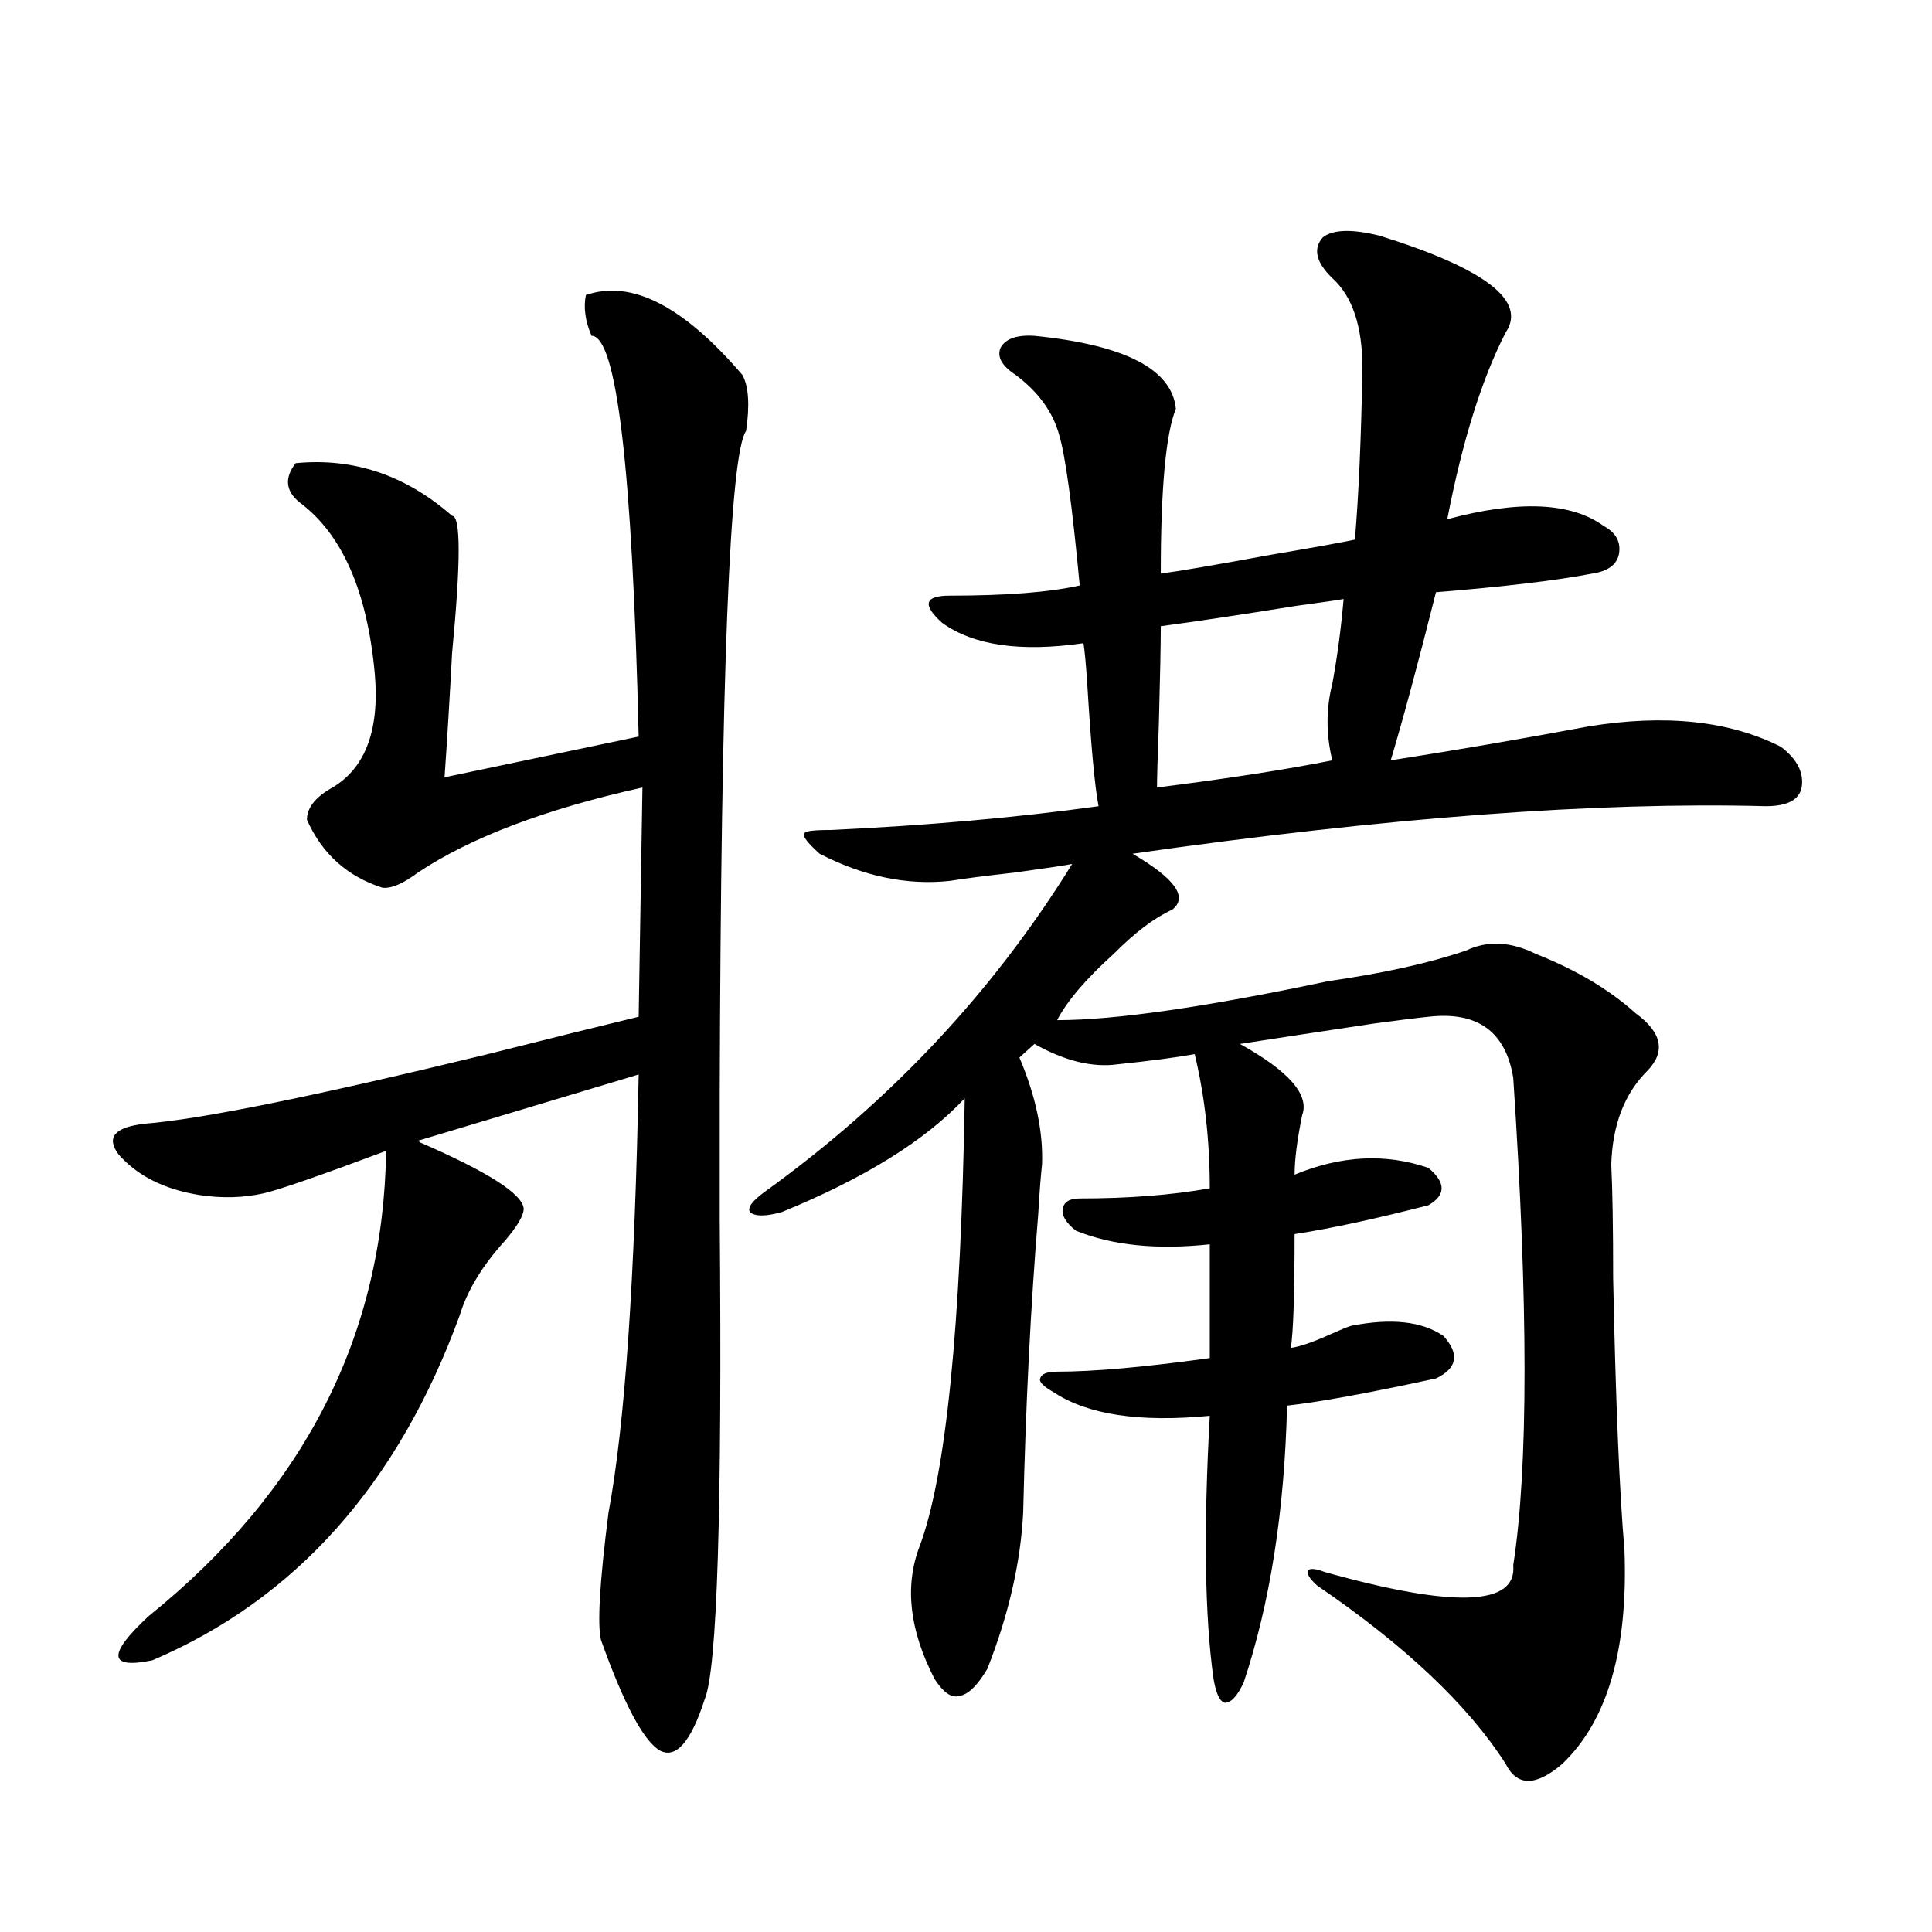 <?xml version="1.0" encoding="utf-8"?>
<!-- Generator: Adobe Illustrator 16.0.0, SVG Export Plug-In . SVG Version: 6.00 Build 0)  -->
<!DOCTYPE svg PUBLIC "-//W3C//DTD SVG 1.1//EN" "http://www.w3.org/Graphics/SVG/1.1/DTD/svg11.dtd">
<svg version="1.1" id="图层_1" xmlns="http://www.w3.org/2000/svg" xmlns:xlink="http://www.w3.org/1999/xlink" x="0px" y="0px"
	 width="1000px" height="1000px" viewBox="0 0 1000 1000" enable-background="new 0 0 1000 1000" xml:space="preserve">
<path d="M384.234,194.039c3.247,5.864,3.902,15.532,1.951,29.004c-8.46,11.728-13.018,126.274-13.658,343.652
	c0,14.653,0,36.035,0,64.16c1.296,150.595-1.311,233.487-7.805,248.73c-7.164,22.261-14.969,31.05-23.414,26.367
	c-8.46-5.273-18.536-24.321-30.243-57.129c-1.951-8.212-0.655-30.171,3.902-65.918c8.445-45.113,13.658-120.698,15.609-226.758
	l-114.144,34.277l0.976,0.879c35.121,15.244,53.002,26.669,53.657,34.277c0,3.516-3.262,9.091-9.756,16.699
	c-11.707,12.895-19.512,25.791-23.414,38.672c-31.874,87.314-84.876,146.777-159.021,178.418
	c-22.773,4.683-23.414-2.939-1.951-22.852c80.639-65.039,121.613-145.308,122.924-240.82c-34.48,12.895-55.608,20.215-63.413,21.973
	c-10.411,2.348-21.463,2.637-33.17,0.879c-18.216-2.925-32.194-9.956-41.95-21.094c-6.509-8.789-1.951-14.063,13.658-15.82
	c29.268-2.334,88.443-14.351,177.557-36.035c32.515-8.198,58.535-14.639,78.047-19.336l1.951-118.652
	c-50.09,11.137-88.778,25.791-116.095,43.945c-7.805,5.864-13.993,8.501-18.536,7.91c-18.216-5.85-31.219-17.578-39.023-35.156
	c0-5.85,3.902-11.124,11.707-15.82c18.201-9.956,26.006-29.883,23.414-59.766c-3.902-42.764-16.92-72.359-39.023-88.77
	c-7.164-5.85-7.805-12.593-1.951-20.215c29.908-2.925,56.904,6.152,80.974,27.246c4.543,0,4.543,23.73,0,71.191
	c-1.311,24.609-2.606,46.005-3.902,64.16l100.485-21.094c-3.262-138.277-11.387-207.422-24.39-207.422
	c-3.262-7.608-4.237-14.639-2.927-21.094C326.675,144.532,353.656,158.306,384.234,194.039z M713.982,121.969
	c54.633,17.001,76.416,33.701,65.364,50.098c-12.362,24.033-22.438,56.25-30.243,96.68c37.072-9.956,64.054-8.789,80.974,3.516
	c6.494,3.516,9.101,8.501,7.805,14.941c-1.311,5.273-5.854,8.501-13.658,9.668c-18.216,3.516-45.212,6.743-80.974,9.668
	c-9.115,36.337-16.92,65.341-23.414,87.012c33.811-5.273,67.956-11.124,102.437-17.578c39.664-6.441,72.834-2.925,99.51,10.547
	c8.445,6.455,12.027,13.486,10.731,21.094c-1.311,6.455-7.484,9.668-18.536,9.668c-87.162-2.334-196.428,5.864-327.797,24.609
	c22.104,12.895,28.933,22.563,20.487,29.004c-9.115,4.106-19.191,11.728-30.243,22.852c-14.313,12.895-24.069,24.321-29.268,34.277
	c29.908,0,76.736-6.729,140.484-20.215c28.612-4.092,52.347-9.366,71.218-15.82c11.052-5.273,23.079-4.683,36.097,1.758
	c20.808,8.212,38.048,18.457,51.706,30.762c13.658,9.97,15.609,19.927,5.854,29.883c-11.707,11.728-17.896,27.837-18.536,48.34
	c0.641,12.895,0.976,32.52,0.976,58.887c1.296,63.281,3.247,110.166,5.854,140.625c1.951,51.553-8.78,88.467-32.194,110.742
	c-13.658,11.714-23.414,11.714-29.268,0c-19.512-30.473-52.041-61.235-97.559-92.285c-3.902-3.516-5.533-6.152-4.878-7.91
	c1.296-1.167,4.223-0.879,8.78,0.879c66.98,18.759,99.51,17.578,97.559-3.516c7.805-50.386,7.805-134.473,0-252.246
	c-3.902-24.019-18.536-34.566-43.901-31.641c-5.854,0.591-15.289,1.758-28.292,3.516c-27.316,4.106-50.41,7.622-69.267,10.547
	c25.365,14.063,36.097,26.367,32.194,36.914c-2.606,12.895-3.902,23.154-3.902,30.762c24.055-9.956,47.148-11.124,69.267-3.516
	c9.101,7.622,9.101,14.063,0,19.336c-27.316,7.031-50.41,12.016-69.267,14.941c0,31.064-0.655,50.688-1.951,58.887
	c4.543-0.577,11.372-2.925,20.487-7.031c5.198-2.334,8.78-3.804,10.731-4.395c20.808-4.092,36.737-2.334,47.804,5.273
	c8.445,9.38,7.149,16.699-3.902,21.973c-35.121,7.622-60.821,12.305-77.071,14.063c-1.311,54.492-8.78,102.255-22.438,143.262
	c-3.262,7.031-6.509,10.547-9.756,10.547c-2.606-0.591-4.558-4.697-5.854-12.305c-4.558-32.231-5.213-77.632-1.951-136.23
	c-36.432,3.516-63.413-0.577-80.974-12.305c-5.213-2.925-7.484-5.273-6.829-7.031c0.641-2.334,3.567-3.516,8.78-3.516
	c18.856,0,45.197-2.334,79.022-7.031v-58.887c-27.316,2.939-50.41,0.591-69.267-7.031c-5.213-4.092-7.484-7.91-6.829-11.426
	c0.641-3.516,3.567-5.273,8.78-5.273c25.365,0,47.804-1.758,67.315-5.273c0-24.609-2.606-47.749-7.805-69.434
	c-9.756,1.758-23.094,3.516-39.999,5.273c-13.018,1.758-27.316-1.758-42.926-10.547l-7.805,7.031
	c8.445,19.927,12.348,38.384,11.707,55.371c-0.655,5.864-1.311,14.365-1.951,25.488c-3.902,47.461-6.509,99.028-7.805,154.688
	c-1.311,25.791-7.484,52.734-18.536,80.859c-5.213,8.789-10.091,13.472-14.634,14.063c-3.902,1.167-8.14-1.758-12.683-8.789
	c-13.018-25.2-15.609-48.038-7.805-68.555c13.658-36.323,21.463-113.667,23.414-232.031c-20.167,21.684-51.706,41.309-94.632,58.887
	c-8.46,2.348-13.993,2.348-16.585,0c-1.311-2.334,1.296-5.85,7.805-10.547c65.029-46.87,118.046-103.409,159.021-169.629
	c-2.606,0.591-12.362,2.06-29.268,4.395c-15.609,1.758-26.996,3.227-34.146,4.395c-22.118,2.348-44.557-2.334-67.315-14.063
	c-6.509-5.85-9.115-9.366-7.805-10.547c0-1.167,4.543-1.758,13.658-1.758c50.075-2.334,96.248-6.441,138.533-12.305
	c-1.951-9.956-3.902-31.05-5.854-63.281c-0.655-9.956-1.311-16.988-1.951-21.094c-32.529,4.697-56.919,1.181-73.169-10.547
	c-5.213-4.683-7.484-8.198-6.829-10.547c0.641-2.334,4.223-3.516,10.731-3.516c29.268,0,51.706-1.758,67.315-5.273
	c-3.902-41.597-7.484-67.676-10.731-78.223c-3.262-11.714-10.731-21.973-22.438-30.762c-7.164-4.683-9.756-9.366-7.805-14.063
	c2.592-4.683,8.445-6.729,17.561-6.152c46.828,4.697,71.218,17.29,73.169,37.793c-5.213,12.895-7.805,41.309-7.805,85.254
	c9.101-1.167,27.957-4.395,56.584-9.668c20.808-3.516,35.441-6.152,43.901-7.91c1.951-22.852,3.247-52.432,3.902-88.77
	c0-21.67-5.213-37.202-15.609-46.582c-8.46-8.198-10.091-15.23-4.878-21.094C689.913,118.756,699.669,118.453,713.982,121.969z
	 M695.446,310.055c-3.262,0.591-11.387,1.758-24.39,3.516c-29.268,4.697-52.682,8.212-70.242,10.547
	c0,9.38-0.335,26.079-0.976,50.098c-0.655,17.578-0.976,28.716-0.976,33.398c37.072-4.683,67.315-9.366,90.729-14.063
	c-3.262-13.472-3.262-26.656,0-39.551C692.185,339.938,694.136,325.299,695.446,310.055z"/>
</svg>
